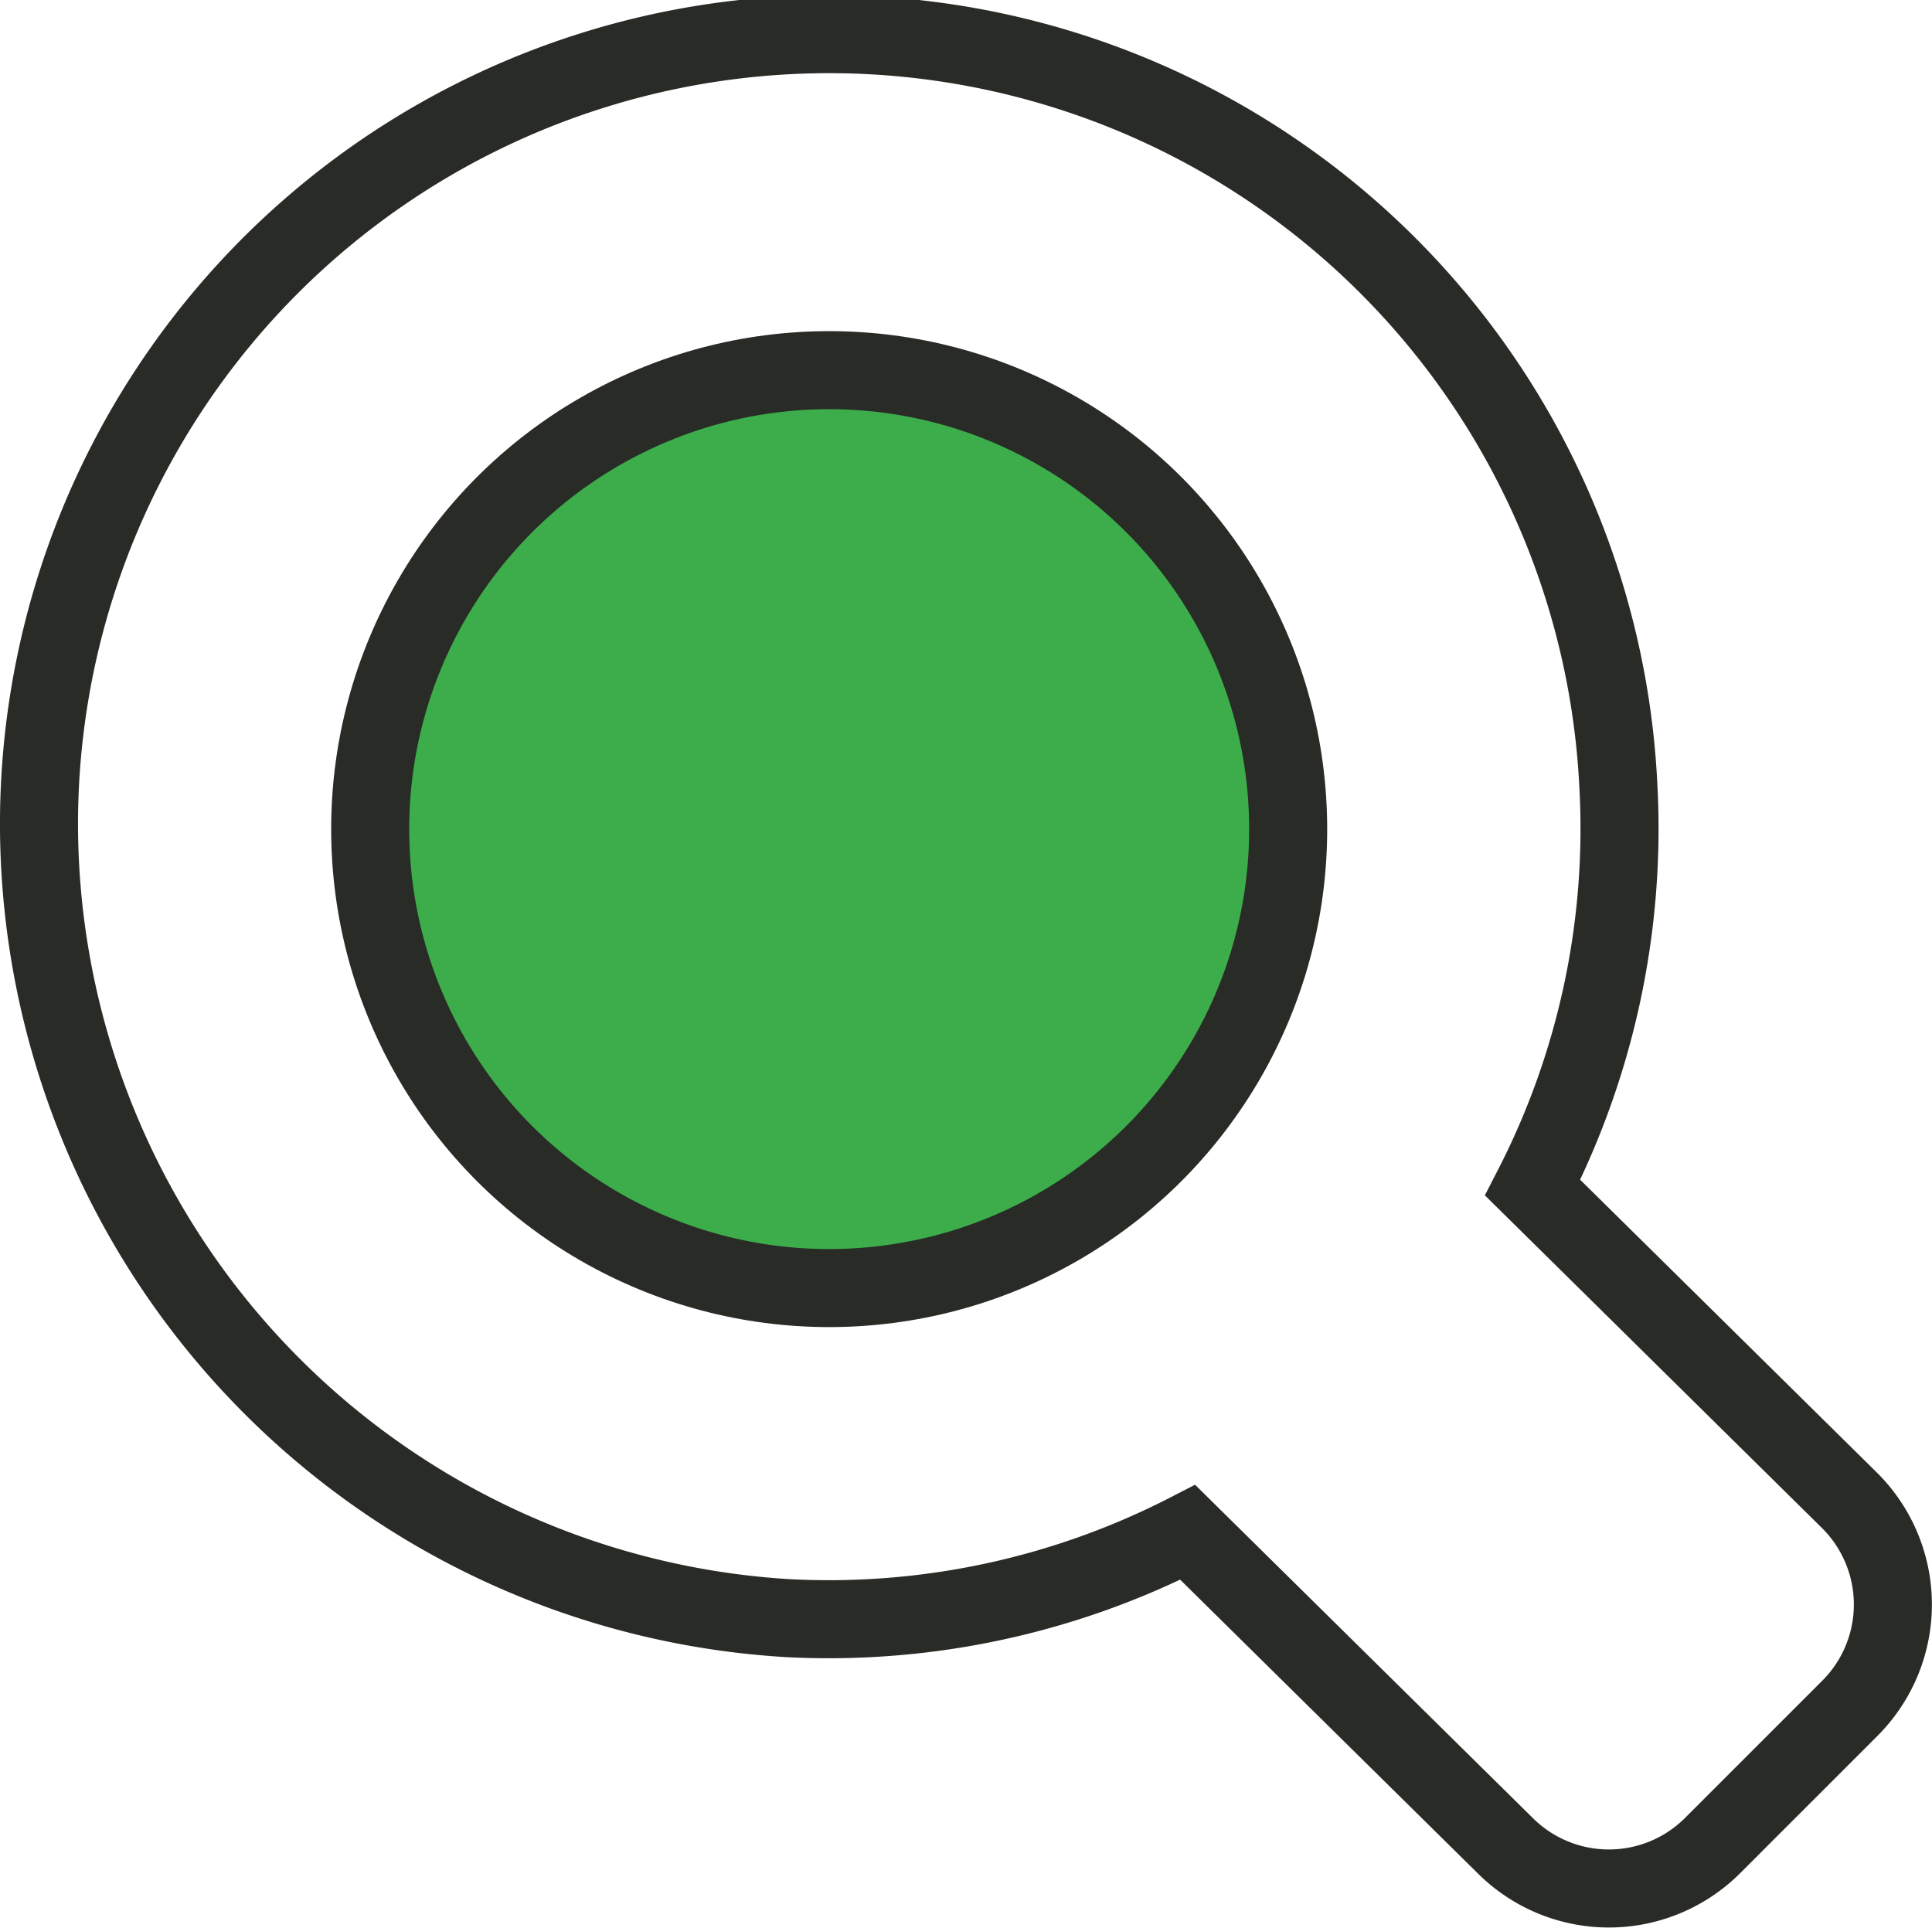 <svg xmlns="http://www.w3.org/2000/svg" viewBox="0 0 49.513 49.406">
  <defs>
    <style>
      .cls-1 {
        fill: #3dad4b;
      }

      .cls-1, .cls-2 {
        stroke: #282b26;
        stroke-miterlimit: 10;
        stroke-width: 2px;
      }

      .cls-2 {
        fill: none;
      }
    </style>
  </defs>
  <title>Info</title>
  <g id="Capa_2" data-name="Capa 2">
    <g id="Capa_1-2" data-name="Capa 1">
      <g>
        <circle class="cls-1" cx="21.25" cy="21.25" r="11.763"/>
        <path class="cls-2" d="M47.394,38.449,39.279,30.44a20.131,20.131,0,0,0,2.2-10.22A20.25,20.25,0,0,0,1,20.951,20.407,20.407,0,0,0,20.219,41.474a20.131,20.131,0,0,0,10.221-2.2l8.151,8.044a3.761,3.761,0,0,0,5.3-.018l3.52-3.52A3.761,3.761,0,0,0,47.394,38.449Z"/>
      </g>
    </g>
  </g>
</svg>

